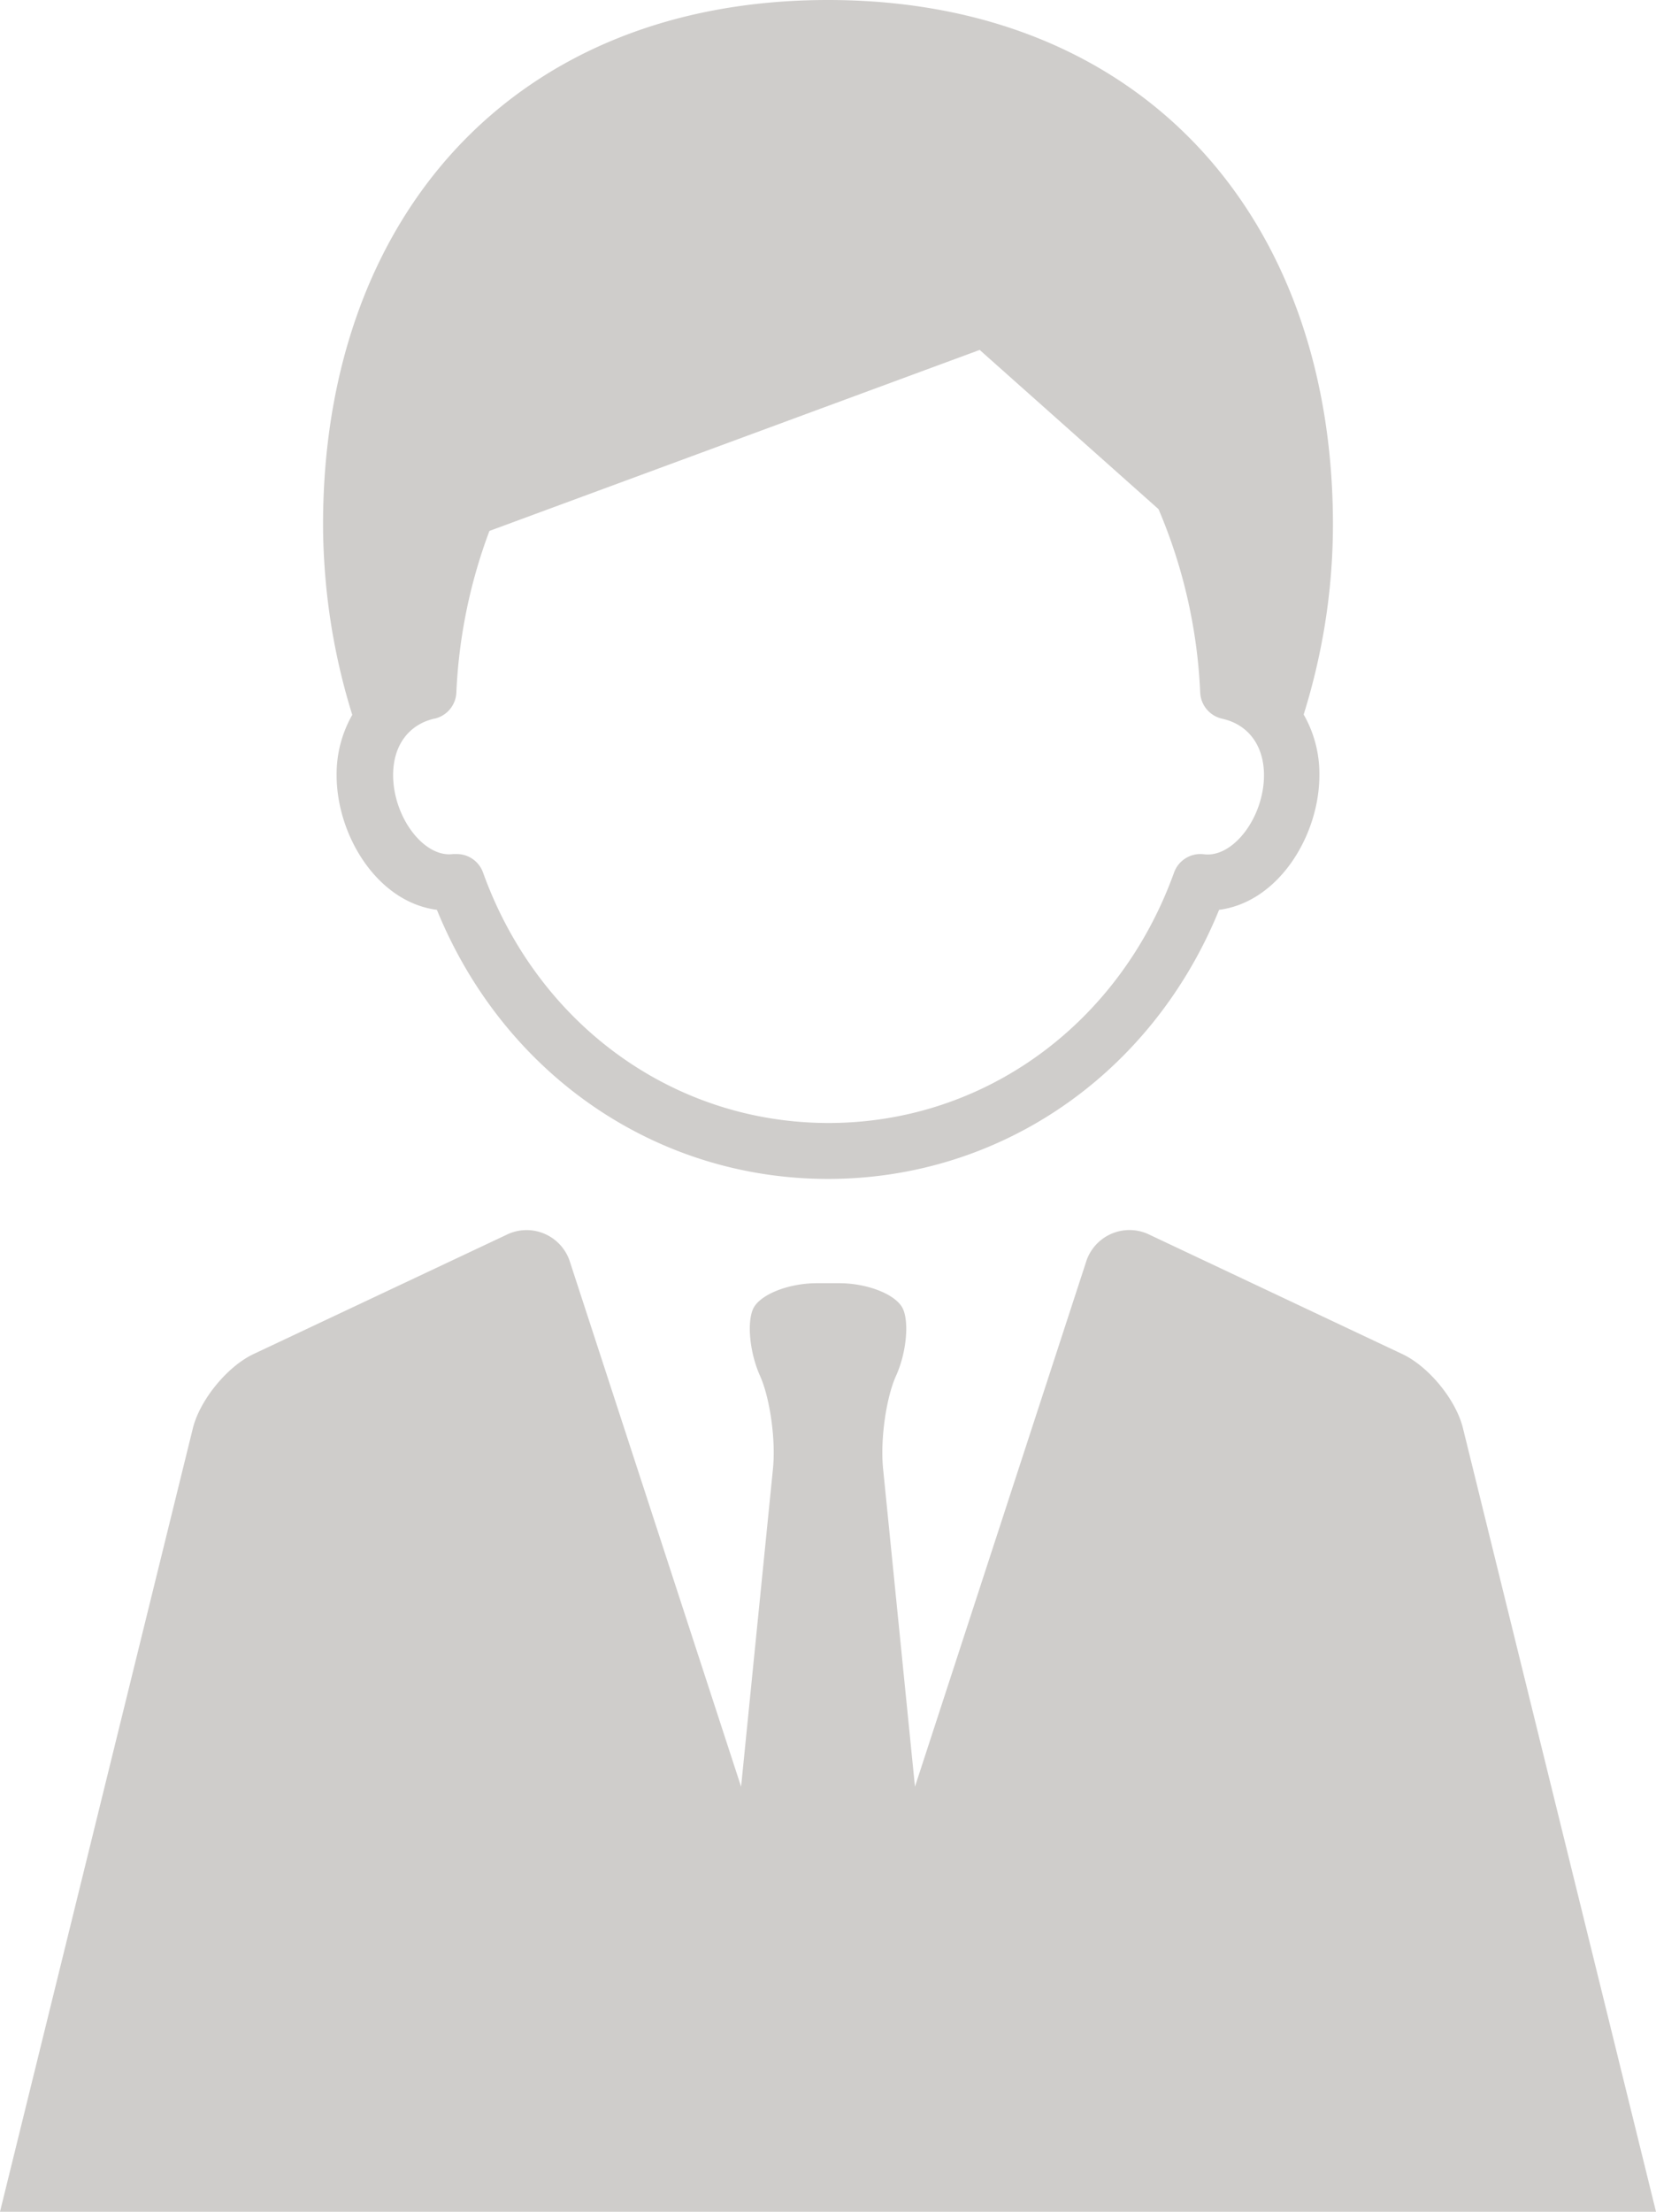 <svg id="レイヤー_1" data-name="レイヤー 1" xmlns="http://www.w3.org/2000/svg" xmlns:xlink="http://www.w3.org/1999/xlink" viewBox="0 0 300.39 400.91"><defs><style>.cls-1{fill:none;}.cls-2{clip-path:url(#clip-path);}.cls-3{fill:#cfcdcb;}</style><clipPath id="clip-path" transform="translate(0 0)"><rect class="cls-1" width="300.39" height="400.91"/></clipPath></defs><g class="cls-2"><path class="cls-3" d="M265.36,258.83c-1.27-5.11-6.2-11.14-11-13.39l-45.75-21.58a8.25,8.25,0,0,0-11.64,5l-31,95-5.78-57.61c-.53-5.25.53-12.84,2.35-16.87s2.4-9.46,1.28-12.06-6.34-4.72-11.62-4.72h-4c-5.27,0-10.5,2.12-11.62,4.72s-.54,8,1.28,12.06,2.88,11.63,2.35,16.87l-5.78,57.62-31-95a8.25,8.25,0,0,0-11.64-5L46,245.44c-4.77,2.25-9.7,8.28-11,13.39L0,400.91H300.39ZM63.9,129.58a21.69,21.69,0,0,0-2.84,10.94c0,10.91,7.37,23,18.19,24.4,12.14,29.76,39.63,48.78,70.95,48.78s58.8-19,70.94-48.78c10.82-1.4,18.19-13.49,18.19-24.4a21.63,21.63,0,0,0-2.85-11,118.22,118.22,0,0,0,3.8-16,114.9,114.9,0,0,0,1.51-18.41C241.79,39.4,207.23,0,150.19,0S58.6,39.4,58.6,95.11c0,2.2.08,4.39.21,6.57a116.56,116.56,0,0,0,5.09,27.9m14.88.7a5.08,5.08,0,0,0,4-4.73,95.15,95.15,0,0,1,6-29.31l88.93-32.81,32.44,28.86a95.25,95.25,0,0,1,7.56,33.26,5.09,5.09,0,0,0,4,4.73c4.74,1.06,7.57,4.89,7.57,10.24,0,7.61-5.58,15-10.88,14.33a5.08,5.08,0,0,0-5.43,3.31c-9.94,27.58-34.54,45.4-62.67,45.4s-52.75-17.82-62.68-45.4a5.06,5.06,0,0,0-4.77-3.35c-.22,0-.44,0-.66,0-5.31.71-10.88-6.72-10.88-14.33,0-5.35,2.83-9.18,7.57-10.24" transform="translate(0 0)"/></g></svg>